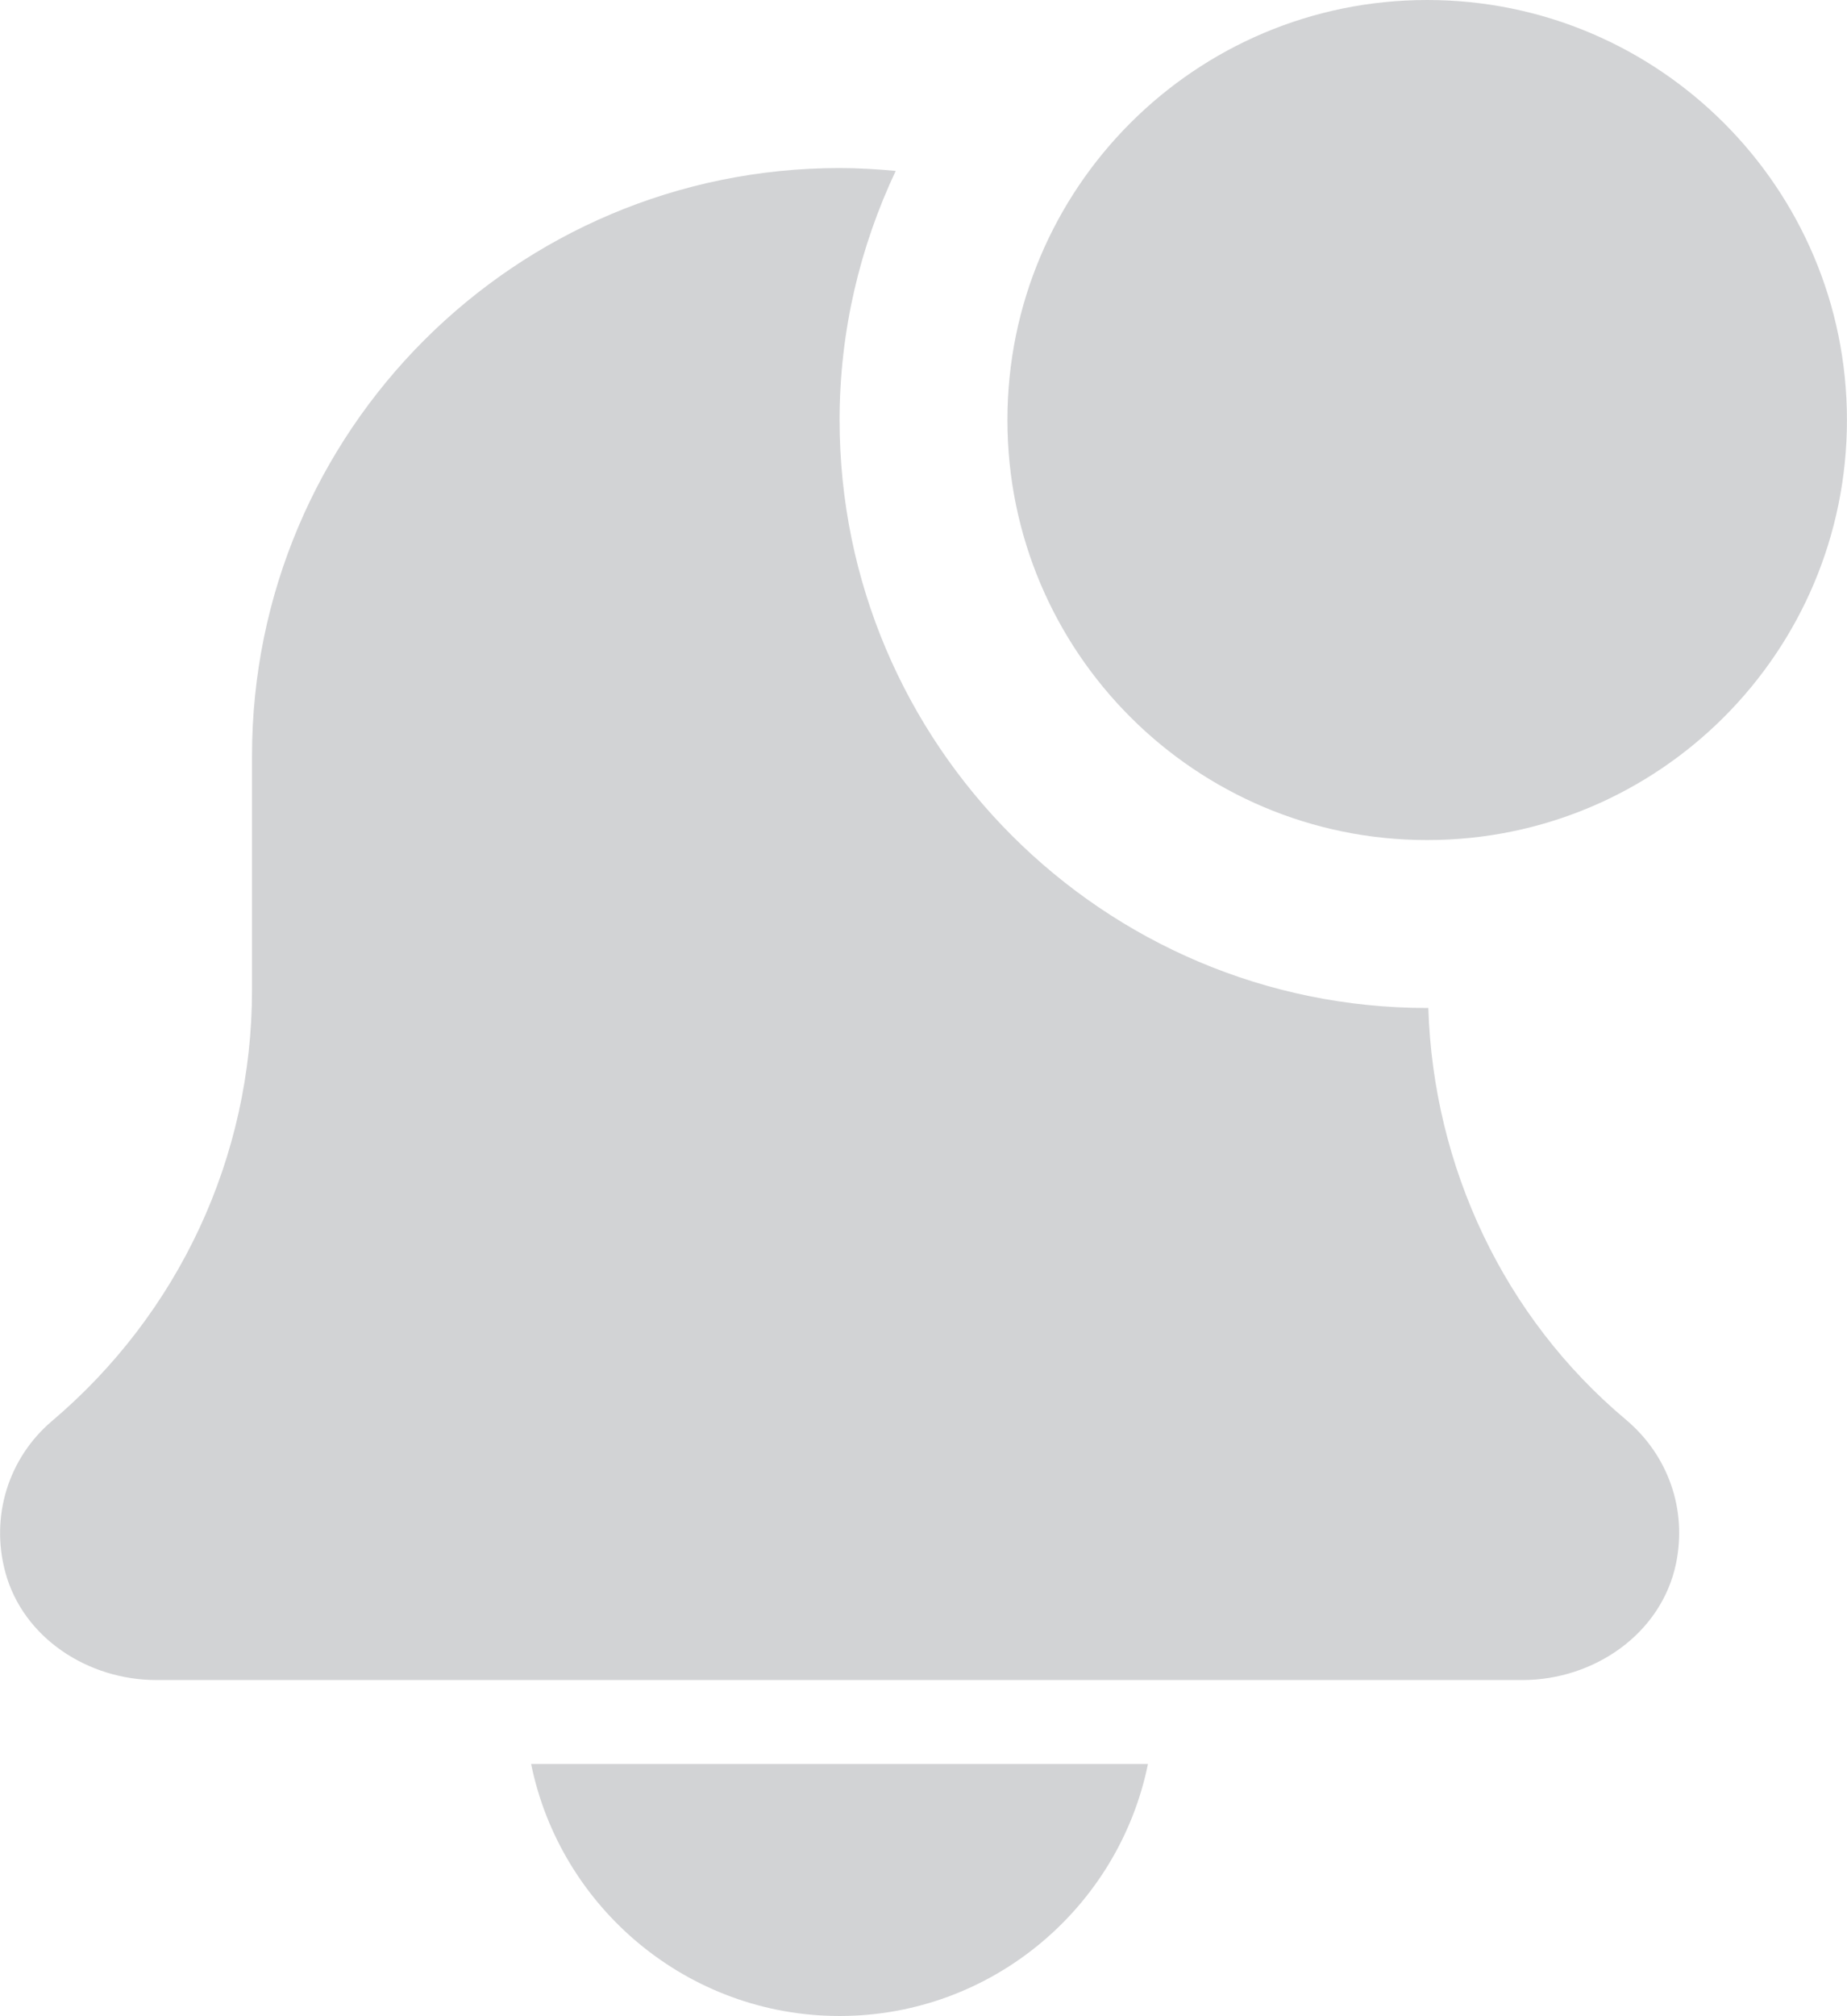 <?xml version="1.0" encoding="UTF-8"?>
<!DOCTYPE svg PUBLIC "-//W3C//DTD SVG 1.1//EN" "http://www.w3.org/Graphics/SVG/1.1/DTD/svg11.dtd">
<!-- Creator: CorelDRAW 2018 (64-Bit Evaluation Version) -->
<svg xmlns="http://www.w3.org/2000/svg" xml:space="preserve" width="2.423in" height="2.643in" version="1.1" style="shape-rendering:geometricPrecision; text-rendering:geometricPrecision; image-rendering:optimizeQuality; fill-rule:evenodd; clip-rule:evenodd"
viewBox="0 0 178.72 194.96"
 xmlns:xlink="http://www.w3.org/1999/xlink">
 <defs>
  <style type="text/css">
   <![CDATA[
    .fil0 {fill:#D2D3D5}
   ]]>
  </style>
 </defs>
 <g id="Layer_x0020_1">
  <g id="_2239645243872">
   <path class="fil0" d="M81.24 194.96c14.71,0 27.02,-10.49 29.84,-24.37l-59.69 0c2.83,13.88 15.13,24.37 29.85,24.37l0 0zm0 0z"/>
   <path class="fil0" d="M138.2 97.47c-0.03,0 -0.07,0.01 -0.1,0.01 -31.35,0 -56.86,-25.51 -56.86,-56.86 0,-8.62 1.98,-16.77 5.43,-24.09 -1.79,-0.17 -3.6,-0.28 -5.43,-0.28 -31.4,0 -56.86,25.46 -56.86,56.86l0 22.65c0,16.08 -7.04,31.25 -19.4,41.7 -4.12,3.52 -5.95,9.12 -4.47,14.59 1.72,6.36 8.01,10.42 14.61,10.42l132.21 0c6.92,0 13.44,-4.48 14.85,-11.27 1.09,-5.25 -0.78,-10.49 -4.85,-13.91 -11.81,-9.9 -18.64,-24.45 -19.12,-39.82zm0 0z"/>
   <path class="fil0" d="M178.72 40.62c0,22.43 -18.18,40.62 -40.62,40.62 -22.43,0 -40.62,-18.18 -40.62,-40.62 0,-22.43 18.18,-40.62 40.62,-40.62 22.43,0 40.62,18.19 40.62,40.62zm0 0z"/>
  </g>
 </g>
</svg>
